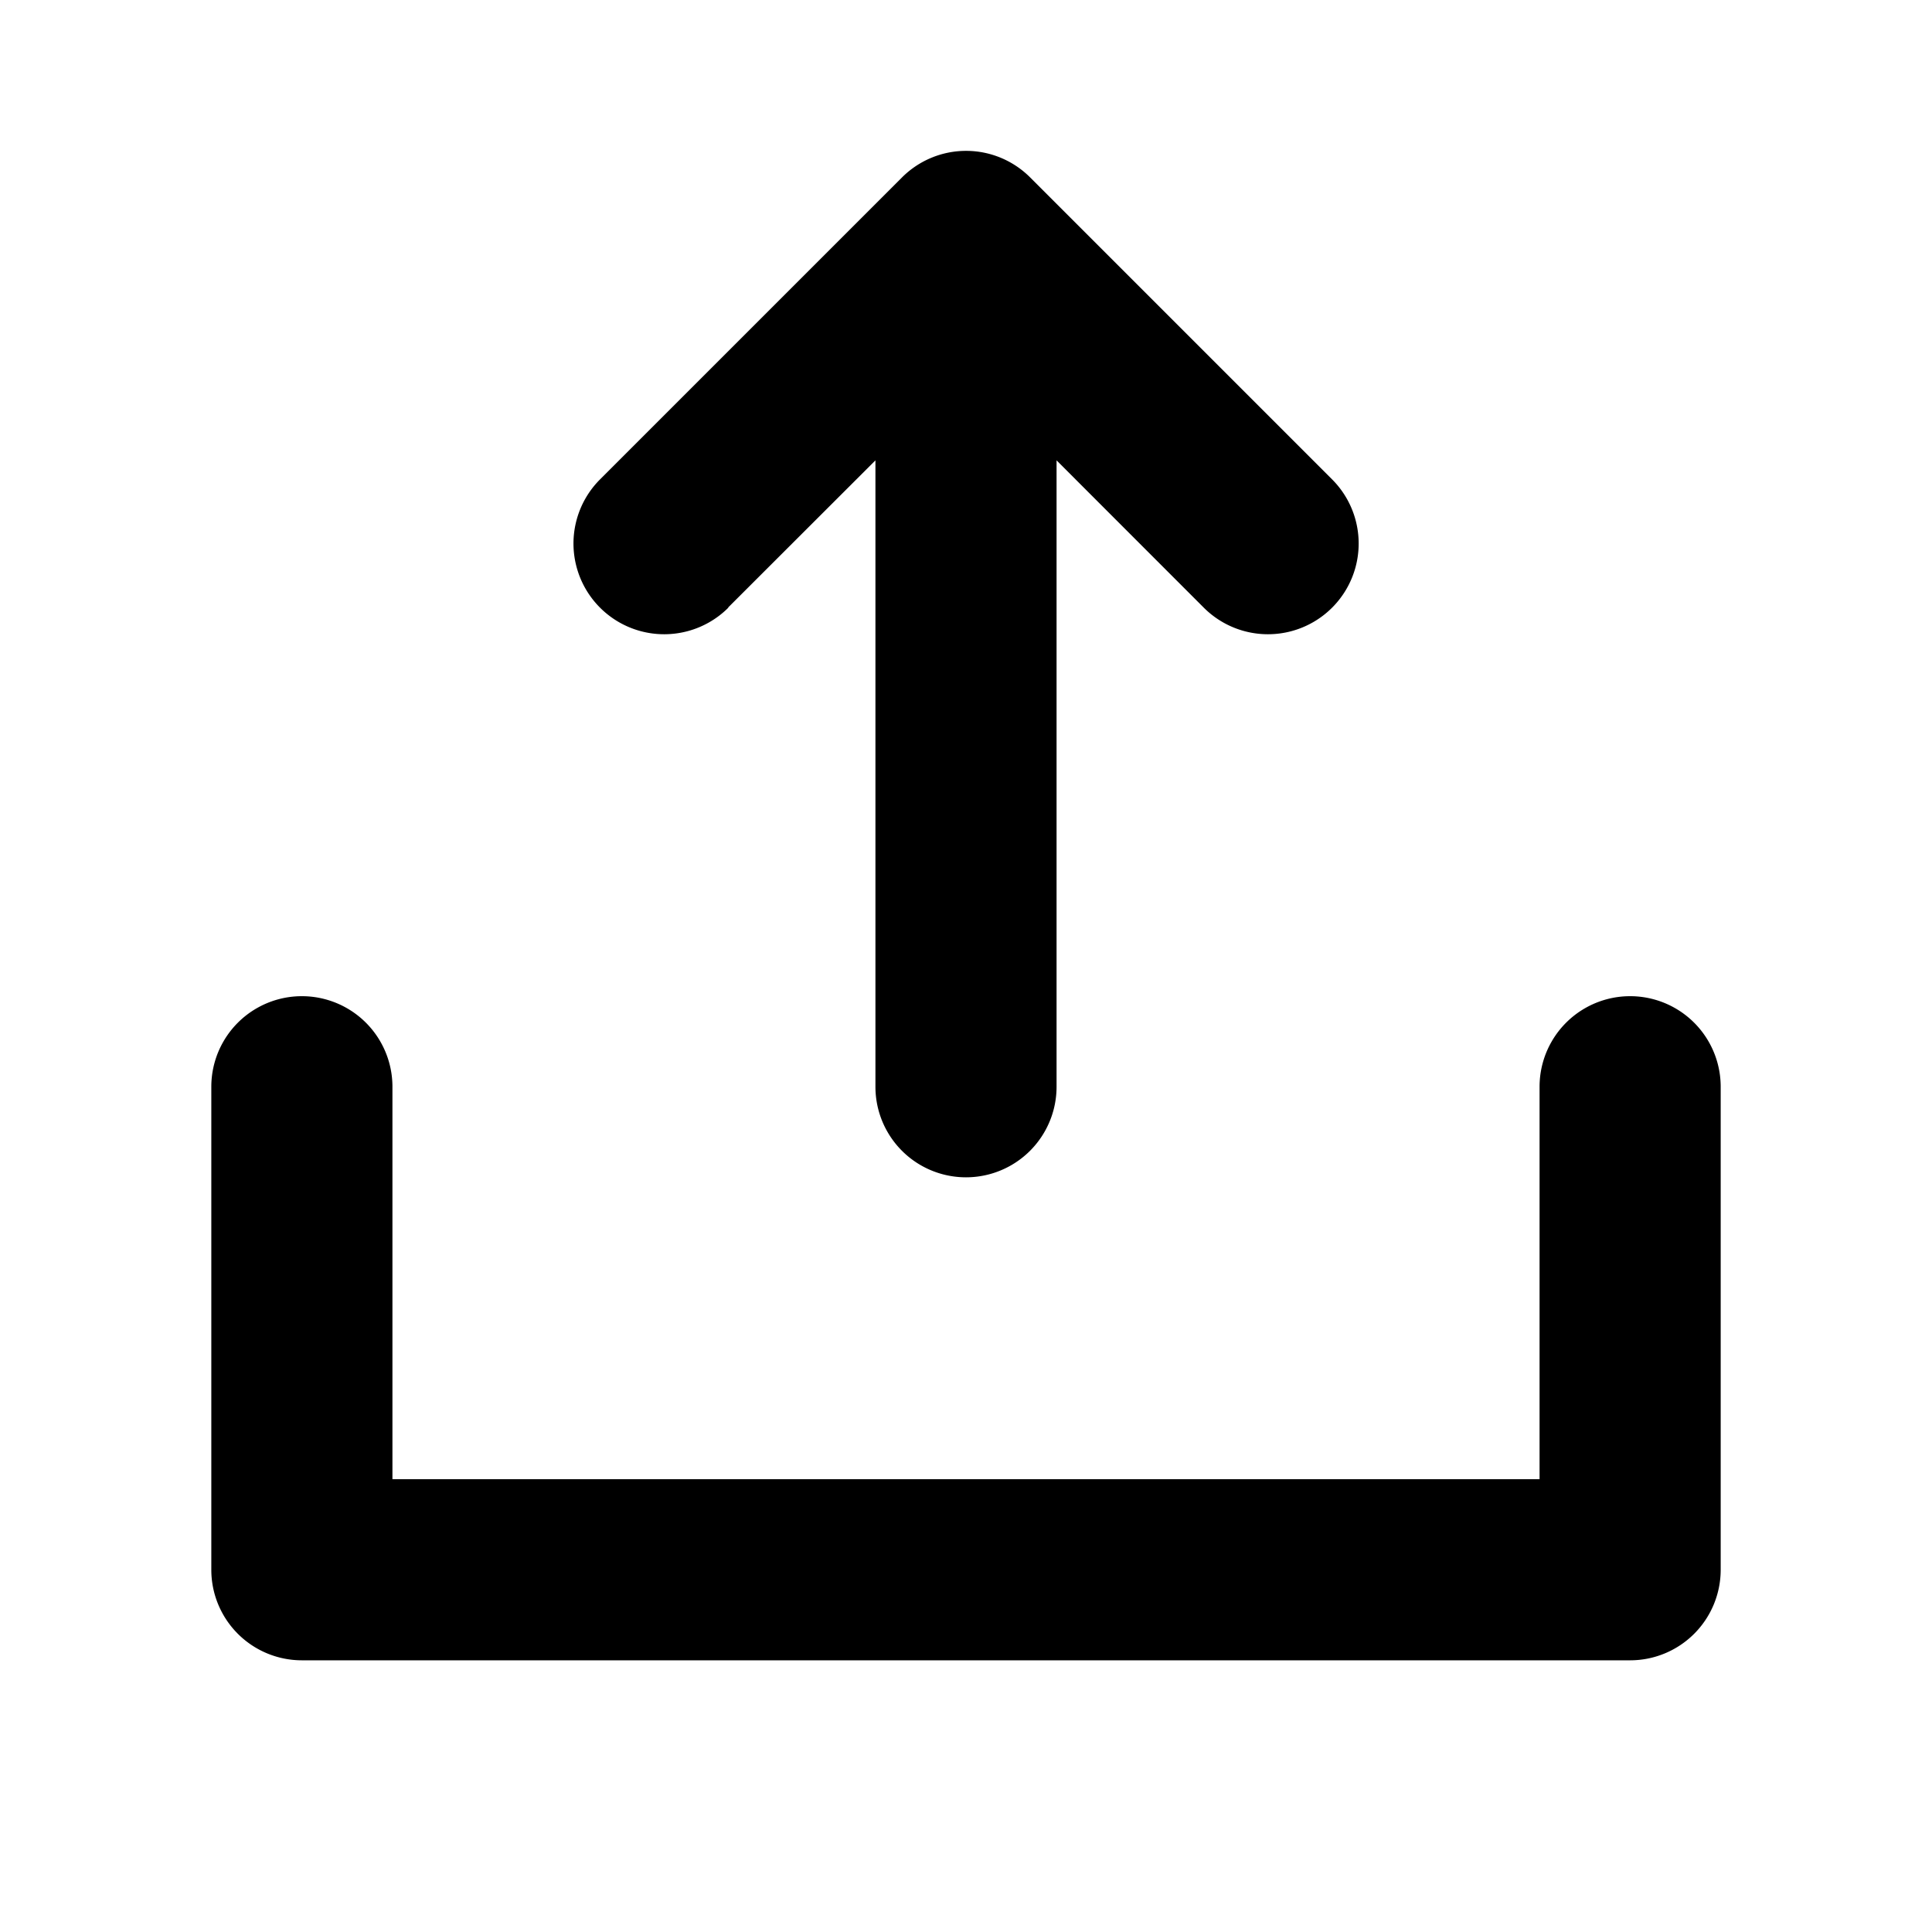<svg xmlns="http://www.w3.org/2000/svg" viewBox="0 0 256 256" fill="currentColor"><path d="M228,144v64a12,12,0,0,1-12,12H40a12,12,0,0,1-12-12V144a12,12,0,0,1,24,0v52H204V144a12,12,0,0,1,24,0ZM96.49,80.49,116,61v83a12,12,0,0,0,24,0V61l19.51,19.52a12,12,0,1,0,17-17l-40-40a12,12,0,0,0-17,0l-40,40a12,12,0,1,0,17,17Z"/></svg>